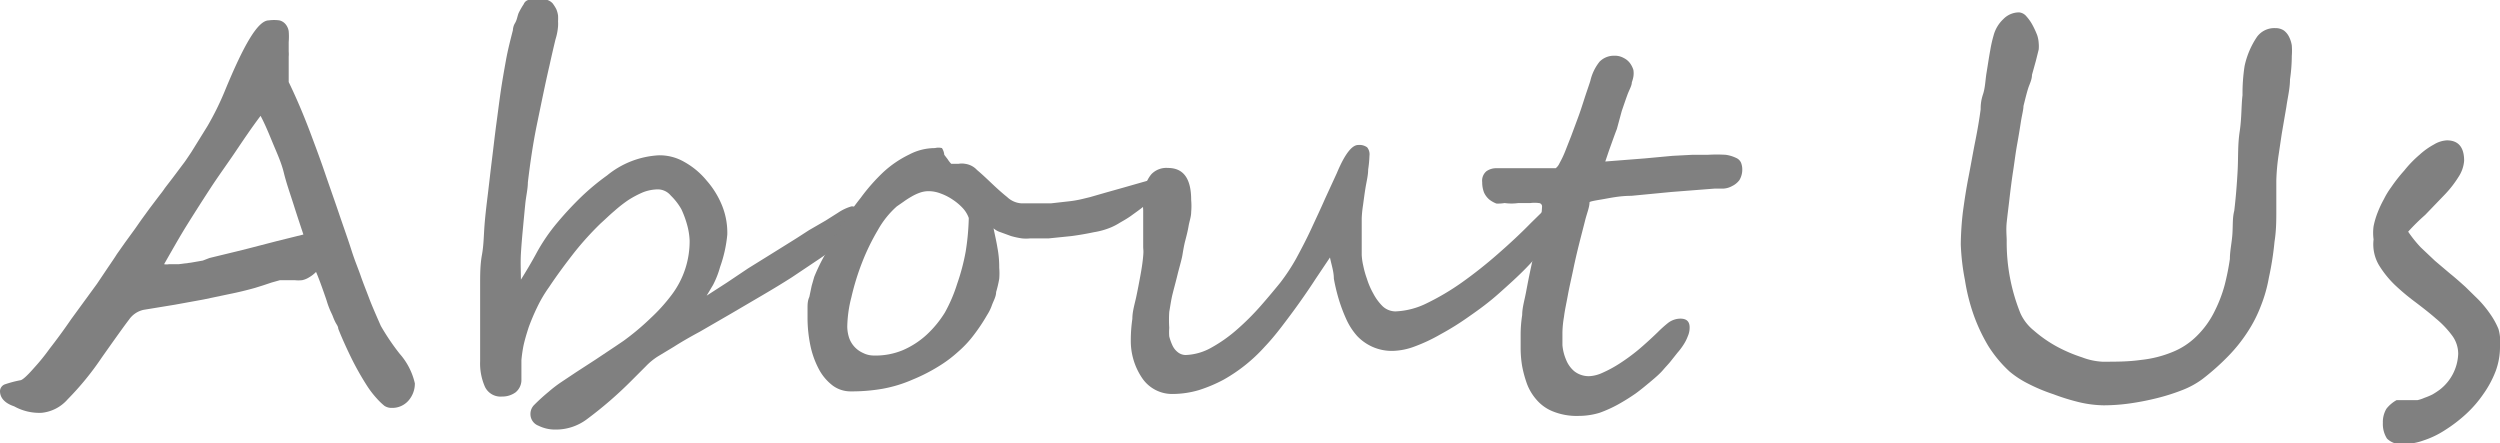 <svg xmlns="http://www.w3.org/2000/svg" viewBox="0 0 96.9 17.18"><defs><style>.cls-1{fill:gray;}</style></defs><g id="レイヤー_2" data-name="レイヤー 2"><g id="レイヤー_1-2" data-name="レイヤー 1"><path class="cls-1" d="M16.08,14.86a1,1,0,0,1-.25.67.83.83,0,0,1-.64.28.5.5,0,0,1-.29-.08,2.62,2.62,0,0,1-.3-.29,3.73,3.73,0,0,1-.35-.45,11,11,0,0,1-.66-1.17q-.3-.62-.48-1.08c0-.09-.07-.17-.11-.25s-.07-.15-.1-.23-.08-.17-.12-.27a3.24,3.24,0,0,1-.12-.34c-.19-.56-.33-.93-.41-1.11a1.24,1.24,0,0,1-.27.21.81.81,0,0,1-.27.11,1.35,1.35,0,0,1-.29,0h-.33l-.24,0-.32.09-.33.11-.32.1c-.32.09-.65.17-1,.24l-1,.21-1.1.2-1.22.2a.93.93,0,0,0-.56.38c-.17.22-.52.71-1.05,1.46a11.22,11.22,0,0,1-1.33,1.63,1.54,1.54,0,0,1-1,.52,2,2,0,0,1-1.07-.25C.16,15.62,0,15.4,0,15.16a.29.29,0,0,1,.21-.27,4.49,4.49,0,0,1,.57-.15q.12,0,.54-.48a7.84,7.84,0,0,0,.6-.74c.28-.36.56-.74.84-1.15l1-1.37.45-.67c.13-.19.24-.35.32-.48l.31-.44.4-.55.23-.33.32-.44.34-.45c.1-.13.19-.24.26-.35l.3-.39.42-.56c.05-.06.15-.21.31-.45l.62-1A11.16,11.16,0,0,0,8.7,3.56C9.46,1.71,10,.79,10.42.79a1.53,1.53,0,0,1,.41,0,.45.45,0,0,1,.24.15.56.56,0,0,1,.12.27,2.5,2.5,0,0,1,0,.42V2a1.15,1.15,0,0,1,0,.2c0,.11,0,.24,0,.41s0,.35,0,.57c.33.68.64,1.42.93,2.21.15.4.31.83.47,1.3s.35,1,.54,1.56.35,1,.49,1.44.26.71.36,1,.2.53.32.85.28.68.46,1.09a8.86,8.86,0,0,0,.73,1.08A2.6,2.6,0,0,1,16.08,14.86ZM11.76,9.09c-.12-.36-.25-.75-.38-1.16S11.1,7.1,11,6.69s-.29-.81-.45-1.2-.3-.72-.45-1c-.37.49-.71,1-1,1.43s-.64.91-.94,1.37-.6.93-.9,1.41-.59,1-.9,1.54a.5.5,0,0,0,.19,0l.38,0,.47-.06.46-.08L8.12,10l.41-.1.33-.08.33-.08.44-.11,1.12-.29Z"/><path class="cls-1" d="M33.3,8.4A1,1,0,0,1,33,9a4.91,4.91,0,0,1-.51.49,9.31,9.31,0,0,1-.8.59l-1,.67c-.36.23-.74.46-1.15.7l-1.21.71-1.21.7c-.41.22-.75.42-1,.58l-.63.38a2.49,2.49,0,0,0-.46.38l-.56.56a15.34,15.34,0,0,1-1.75,1.51,2,2,0,0,1-1.19.38,1.45,1.45,0,0,1-.66-.15.48.48,0,0,1-.31-.46.49.49,0,0,1,.15-.35c.2-.2.38-.36.55-.5a4.91,4.91,0,0,1,.51-.39l.57-.38.74-.48.78-.52.31-.21a9.75,9.75,0,0,0,1.06-.89,6.72,6.72,0,0,0,.81-.9,3.44,3.44,0,0,0,.69-2.1,2.7,2.7,0,0,0-.08-.54,3.81,3.81,0,0,0-.24-.67A2.36,2.36,0,0,0,26,7.58a.66.66,0,0,0-.49-.24,1.66,1.66,0,0,0-.58.11,3.91,3.91,0,0,0-.57.3,5.16,5.16,0,0,0-.55.43c-.18.15-.35.32-.53.48a11.91,11.91,0,0,0-1,1.1c-.32.41-.66.86-1,1.37a5.14,5.14,0,0,0-.46.78,8.23,8.23,0,0,0-.33.78c-.08.25-.15.48-.2.71a5.34,5.34,0,0,0-.08.56l0,.8a.62.62,0,0,1-.23.45.87.87,0,0,1-.52.16A.67.67,0,0,1,18.8,15a2.24,2.24,0,0,1-.19-1c0-.06,0-.18,0-.33s0-.34,0-.54l0-.63c0-.23,0-.43,0-.63s0-.36,0-.51,0-.25,0-.3c0-.41,0-.8.07-1.18s.07-.76.1-1.15.08-.8.13-1.21.1-.87.16-1.35.11-.94.17-1.38.11-.85.17-1.26.13-.8.2-1.19.17-.78.27-1.17c0,0,0-.14.08-.27s.09-.26.14-.39a2.91,2.91,0,0,1,.2-.35A.27.27,0,0,1,20.63,0H21a.54.54,0,0,1,.22,0,.49.49,0,0,1,.2.13,1.64,1.64,0,0,1,.14.22,1,1,0,0,1,.07.25,2,2,0,0,1,0,.23,1.42,1.42,0,0,1,0,.19,2.24,2.24,0,0,1-.1.51c-.06.25-.14.59-.23,1-.17.73-.32,1.48-.48,2.25s-.27,1.53-.36,2.29c0,.25-.07.53-.1.83s-.06.62-.09.94-.06.65-.08,1,0,.65,0,1c.2-.32.41-.67.62-1.06a7.13,7.13,0,0,1,.79-1.15,13,13,0,0,1,.93-1,9.18,9.18,0,0,1,1-.83,3.45,3.45,0,0,1,2-.78,1.9,1.9,0,0,1,1,.26,3,3,0,0,1,.86.72A3.39,3.39,0,0,1,28,8a2.82,2.82,0,0,1,.19,1.09,5.1,5.1,0,0,1-.28,1.26,3.53,3.53,0,0,1-.27.69l-.25.42.79-.51L29,10.4l.87-.54.77-.48.24-.15.48-.31L32,8.55l.49-.31A1.87,1.87,0,0,1,33,8a.25.25,0,0,1,.25.14A.67.67,0,0,1,33.3,8.4Z"/><path class="cls-1" d="M45.17,6.89a.7.7,0,0,1-.12.36,3.2,3.2,0,0,1-.3.4L44.33,8c-.16.13-.32.24-.47.35s-.31.2-.45.28a2.34,2.34,0,0,1-.34.18A2.86,2.86,0,0,1,42.4,9q-.42.09-.87.15l-.88.09-.72,0a1.52,1.52,0,0,1-.32,0,3.15,3.15,0,0,1-.42-.09L38.78,9a.74.74,0,0,1-.27-.15c.05.25.11.5.15.75a4,4,0,0,1,.07.78,2.53,2.53,0,0,1,0,.43,4.7,4.7,0,0,1-.12.51c0,.17-.1.34-.16.5a1.77,1.77,0,0,1-.19.39,7,7,0,0,1-.52.78,4.16,4.16,0,0,1-.61.65,4.88,4.88,0,0,1-.75.56,6.71,6.71,0,0,1-1,.51,5.16,5.16,0,0,1-1.18.36,6.93,6.93,0,0,1-1.22.1,1.16,1.16,0,0,1-.71-.23,1.94,1.94,0,0,1-.53-.63,3.44,3.44,0,0,1-.33-.92,5.34,5.34,0,0,1-.11-1.08c0-.1,0-.22,0-.36s0-.29.07-.44l.09-.43.1-.35A7.31,7.31,0,0,1,32,9.83a11.9,11.9,0,0,1,.6-1.08,11.1,11.1,0,0,1,.76-1.08,7.33,7.33,0,0,1,.88-1,4.11,4.11,0,0,1,1-.68,2.14,2.14,0,0,1,1-.25.54.54,0,0,1,.27,0A.57.57,0,0,1,36.6,6l.13.17a1.1,1.1,0,0,0,.14.18s0,0,.08,0l.2,0a.71.71,0,0,1,.26,0,.76.76,0,0,1,.46.24c.18.15.37.33.57.52s.4.37.6.53a.88.88,0,0,0,.53.24h.57l.61,0,.62-.07a4.21,4.21,0,0,0,.55-.09l.33-.08.59-.17.71-.2.7-.2.53-.15L45,6.75a.23.23,0,0,1,.11,0A.13.13,0,0,1,45.17,6.89ZM37.55,8.45a1.11,1.11,0,0,0-.23-.38,2.12,2.12,0,0,0-.39-.33,2.08,2.08,0,0,0-.47-.24A1.29,1.29,0,0,0,36,7.41a1,1,0,0,0-.35.06,1.87,1.87,0,0,0-.32.15,3.28,3.28,0,0,0-.31.2L34.76,8a3.5,3.5,0,0,0-.73.91,8.54,8.54,0,0,0-.61,1.25A9.66,9.66,0,0,0,33,11.52a4.84,4.84,0,0,0-.16,1.15,1.48,1.48,0,0,0,.07.42,1,1,0,0,0,.54.59.92.92,0,0,0,.41.1A2.74,2.74,0,0,0,35,13.57a3.3,3.3,0,0,0,.9-.58,4.12,4.12,0,0,0,.72-.87A5.88,5.88,0,0,0,37.1,11a8.18,8.18,0,0,0,.33-1.25A9.52,9.52,0,0,0,37.55,8.45Z"/><path class="cls-1" d="M60.77,7.6a2.45,2.45,0,0,1-.18.85,3.88,3.88,0,0,1-.51.88c-.28.35-.58.7-.92,1.05s-.7.67-1.07,1-.75.61-1.14.88a10.76,10.76,0,0,1-1.12.7,6.46,6.46,0,0,1-1,.47,2.56,2.56,0,0,1-.84.17,1.84,1.84,0,0,1-.8-.16,1.87,1.87,0,0,1-.59-.42,2.54,2.54,0,0,1-.41-.63,6.28,6.28,0,0,1-.29-.76,7.18,7.18,0,0,1-.2-.83c0-.28-.1-.56-.15-.82L51,10.8c-.2.31-.42.63-.64.94s-.46.63-.69.93-.44.55-.65.77a6.26,6.26,0,0,1-1.6,1.28,5.63,5.63,0,0,1-.95.4,3.62,3.62,0,0,1-1,.15,1.4,1.4,0,0,1-1.21-.63,2.56,2.56,0,0,1-.43-1.47,5.73,5.73,0,0,1,.06-.81c0-.29.09-.57.15-.85s.11-.55.16-.82.09-.53.11-.77,0-.22,0-.37,0-.32,0-.51V8.56c0-.15,0-.29,0-.42a2.6,2.6,0,0,1,0-.4,3.12,3.12,0,0,1,.06-.41,1.14,1.14,0,0,1,.26-.58.8.8,0,0,1,.64-.24c.6,0,.9.41.9,1.24a2.71,2.71,0,0,1,0,.47c0,.18-.07.36-.1.54s-.08.38-.13.57-.08.38-.11.56-.13.51-.19.76-.13.5-.19.74-.09.48-.13.7a4.82,4.82,0,0,0,0,.62,2.11,2.11,0,0,0,0,.33,2,2,0,0,0,.12.34.71.71,0,0,0,.21.27.49.49,0,0,0,.31.11,2.18,2.18,0,0,0,1-.29,5.61,5.61,0,0,0,1-.71,9.77,9.77,0,0,0,.91-.91c.29-.33.53-.62.75-.89a7.66,7.66,0,0,0,.62-.94c.2-.37.4-.75.58-1.14s.37-.79.54-1.18l.46-1c.3-.72.58-1.08.82-1.08a.51.51,0,0,1,.35.09.43.43,0,0,1,.09.33,4.34,4.34,0,0,1-.05.53c0,.22-.06.45-.1.69s-.07.48-.1.7a4.26,4.26,0,0,0-.05.51c0,.11,0,.25,0,.41s0,.32,0,.49,0,.34,0,.51a2.35,2.35,0,0,0,.06.42,3.57,3.57,0,0,0,.14.5,3,3,0,0,0,.25.58,2,2,0,0,0,.36.49.74.74,0,0,0,.5.2,3,3,0,0,0,1.2-.31,9.59,9.59,0,0,0,1.37-.81,17.15,17.15,0,0,0,1.39-1.1c.47-.41.9-.81,1.29-1.21l.48-.47c.16-.15.3-.28.44-.39a1.41,1.41,0,0,1,.32-.2C60.73,7.49,60.77,7.52,60.77,7.6Z"/><path class="cls-1" d="M67.53,6.54a.79.79,0,0,1-.11.44.77.77,0,0,1-.28.23.79.79,0,0,1-.34.1l-.34,0-1.67.13-1.56.15c-.47,0-.85.09-1.15.14s-.46.08-.47.11c0,.19-.1.42-.17.7s-.15.58-.23.9-.16.66-.23,1-.15.67-.21,1-.12.59-.15.84a4,4,0,0,0-.06.6c0,.13,0,.3,0,.5a1.84,1.84,0,0,0,.14.56,1.12,1.12,0,0,0,.32.45.91.91,0,0,0,.59.19,1.37,1.37,0,0,0,.5-.13,4.7,4.7,0,0,0,.65-.35,7.62,7.62,0,0,0,.74-.54c.25-.21.5-.44.75-.68a4.64,4.64,0,0,1,.4-.36.8.8,0,0,1,.48-.17c.24,0,.36.11.36.34a.8.8,0,0,1-.07.34,1.59,1.59,0,0,1-.16.32,2.43,2.43,0,0,1-.24.32l-.27.34c-.07.09-.17.19-.29.33s-.28.28-.46.43-.38.32-.6.48a8,8,0,0,1-.69.43A5,5,0,0,1,62,16a2.77,2.77,0,0,1-.8.12,2.46,2.46,0,0,1-1-.17,1.62,1.62,0,0,1-.63-.44,2,2,0,0,1-.38-.62A4.43,4.43,0,0,1,59,14.2a4.2,4.2,0,0,1-.06-.69v-.58a5,5,0,0,1,.06-.72c0-.28.09-.57.15-.89s.12-.63.2-1,.14-.63.2-.92.11-.56.15-.81a3.88,3.88,0,0,0,.07-.58.13.13,0,0,0-.13-.14,1.26,1.26,0,0,0-.32,0l-.47,0a1.89,1.89,0,0,1-.53,0A1.59,1.59,0,0,1,58,7.89a1.08,1.08,0,0,1-.28-.16.79.79,0,0,1-.2-.27,1.1,1.1,0,0,1-.07-.4.48.48,0,0,1,.16-.42A.65.65,0,0,1,58,6.52H60.3a.52.52,0,0,0,.15-.2,3.71,3.71,0,0,0,.21-.44l.24-.61.26-.7c.09-.24.17-.49.25-.74s.16-.47.23-.69A1.85,1.85,0,0,1,62,2.39a.78.78,0,0,1,.57-.23.7.7,0,0,1,.37.09.68.68,0,0,1,.24.2.91.91,0,0,1,.13.26.82.82,0,0,1,0,.26,1.24,1.24,0,0,1-.06.22c0,.13-.1.29-.17.48s-.14.4-.22.63L62.67,5c-.09.23-.17.46-.25.68s-.14.41-.2.58l1.53-.12,1.08-.1L65.6,6l.6,0a5.82,5.82,0,0,1,.69,0,1.37,1.37,0,0,1,.4.12.37.37,0,0,1,.19.18A.71.71,0,0,1,67.53,6.54Z"/><path class="cls-1" d="M87.94,10.77a5.48,5.48,0,0,1-.31,1.09,5.16,5.16,0,0,1-.51,1,6,6,0,0,1-.75.94,9.3,9.3,0,0,1-1,.89,3.32,3.32,0,0,1-.76.42,7.94,7.94,0,0,1-1,.32,10.28,10.28,0,0,1-1.08.21,7.32,7.32,0,0,1-1,.07,4.39,4.39,0,0,1-.94-.12,8.34,8.34,0,0,1-1-.31,6.72,6.72,0,0,1-1-.42,3.68,3.68,0,0,1-.7-.46,4.87,4.87,0,0,1-.83-1,6.78,6.78,0,0,1-.57-1.22,7.61,7.61,0,0,1-.33-1.33A8.73,8.73,0,0,1,76,9.47a11.64,11.64,0,0,1,.08-1.24c.06-.45.13-.91.22-1.37s.17-.93.26-1.38.16-.86.21-1.24c0-.11,0-.31.09-.58s.09-.55.14-.85.09-.58.14-.85a4.93,4.93,0,0,1,.13-.58,1.34,1.34,0,0,1,.38-.64.85.85,0,0,1,.61-.26.41.41,0,0,1,.28.15,1.72,1.72,0,0,1,.24.34,3.39,3.39,0,0,1,.18.39,1.17,1.17,0,0,1,.06.31,1.28,1.28,0,0,1,0,.25l-.11.44-.15.54c0,.19-.1.37-.15.53s-.09.32-.12.44l-.06.24c0,.14-.06.35-.1.61s-.09.57-.15.9-.1.68-.15,1-.1.71-.14,1.06-.08.65-.11.94,0,.53,0,.7a7.33,7.33,0,0,0,.53,2.82,1.82,1.82,0,0,0,.52.67,5,5,0,0,0,.87.61,5.78,5.78,0,0,0,1,.43,2.56,2.56,0,0,0,.79.17c.55,0,1,0,1.5-.07a4.4,4.4,0,0,0,1.2-.3,2.82,2.82,0,0,0,.94-.61,3.49,3.49,0,0,0,.72-1,5.28,5.28,0,0,0,.38-1,9.65,9.65,0,0,0,.2-1c0-.33.08-.65.1-1s0-.6.07-.87c.06-.5.1-1,.13-1.54s0-1,.08-1.53.06-1,.11-1.41A7,7,0,0,1,87,2.56a3.22,3.22,0,0,1,.48-1.13.83.83,0,0,1,.71-.34.58.58,0,0,1,.33.09.68.68,0,0,1,.2.24,1.13,1.13,0,0,1,.11.34,2.73,2.73,0,0,1,0,.41,6.43,6.43,0,0,1-.07.91c0,.35-.09.7-.14,1.06l-.18,1.05L88.32,6a8.07,8.07,0,0,0-.09,1c0,.36,0,.73,0,1.13s0,.8-.07,1.24A11.73,11.73,0,0,1,87.94,10.77Z"/><path class="cls-1" d="M96.9,13.39a2.72,2.72,0,0,1-.17,1,4,4,0,0,1-.48.89,4.53,4.53,0,0,1-.68.78,5.65,5.65,0,0,1-.8.61,3.5,3.5,0,0,1-.83.4,2.3,2.3,0,0,1-.78.14.77.77,0,0,1-.64-.21,1.05,1.05,0,0,1-.16-.61,1,1,0,0,1,.14-.55,1.31,1.31,0,0,1,.39-.33l.11,0,.17,0h.34l.19,0a1.43,1.43,0,0,0,.27-.09,2.58,2.58,0,0,0,.31-.13,2.9,2.9,0,0,0,.29-.19,1.84,1.84,0,0,0,.71-1.39,1.19,1.19,0,0,0-.24-.71,3.74,3.74,0,0,0-.62-.65c-.24-.21-.51-.42-.8-.64a8.6,8.6,0,0,1-.8-.67,3.91,3.91,0,0,1-.61-.76A1.59,1.59,0,0,1,92,9.28,1.89,1.89,0,0,1,92,8.77a3.08,3.08,0,0,1,.16-.54,4,4,0,0,1,.24-.51,3,3,0,0,1,.28-.46,6.05,6.05,0,0,1,.51-.65A4.33,4.33,0,0,1,93.78,6a2.78,2.78,0,0,1,.56-.4,1.08,1.08,0,0,1,.5-.16c.45,0,.67.27.67.79a1.32,1.32,0,0,1-.22.63,4.15,4.15,0,0,1-.52.67L94,8.33a8.13,8.13,0,0,0-.66.65,4.85,4.85,0,0,0,.49.61l.55.52.59.5c.2.16.39.33.59.51l.52.51a4.34,4.34,0,0,1,.44.54,3,3,0,0,1,.32.58A1.69,1.69,0,0,1,96.9,13.39Z"/></g></g></svg>